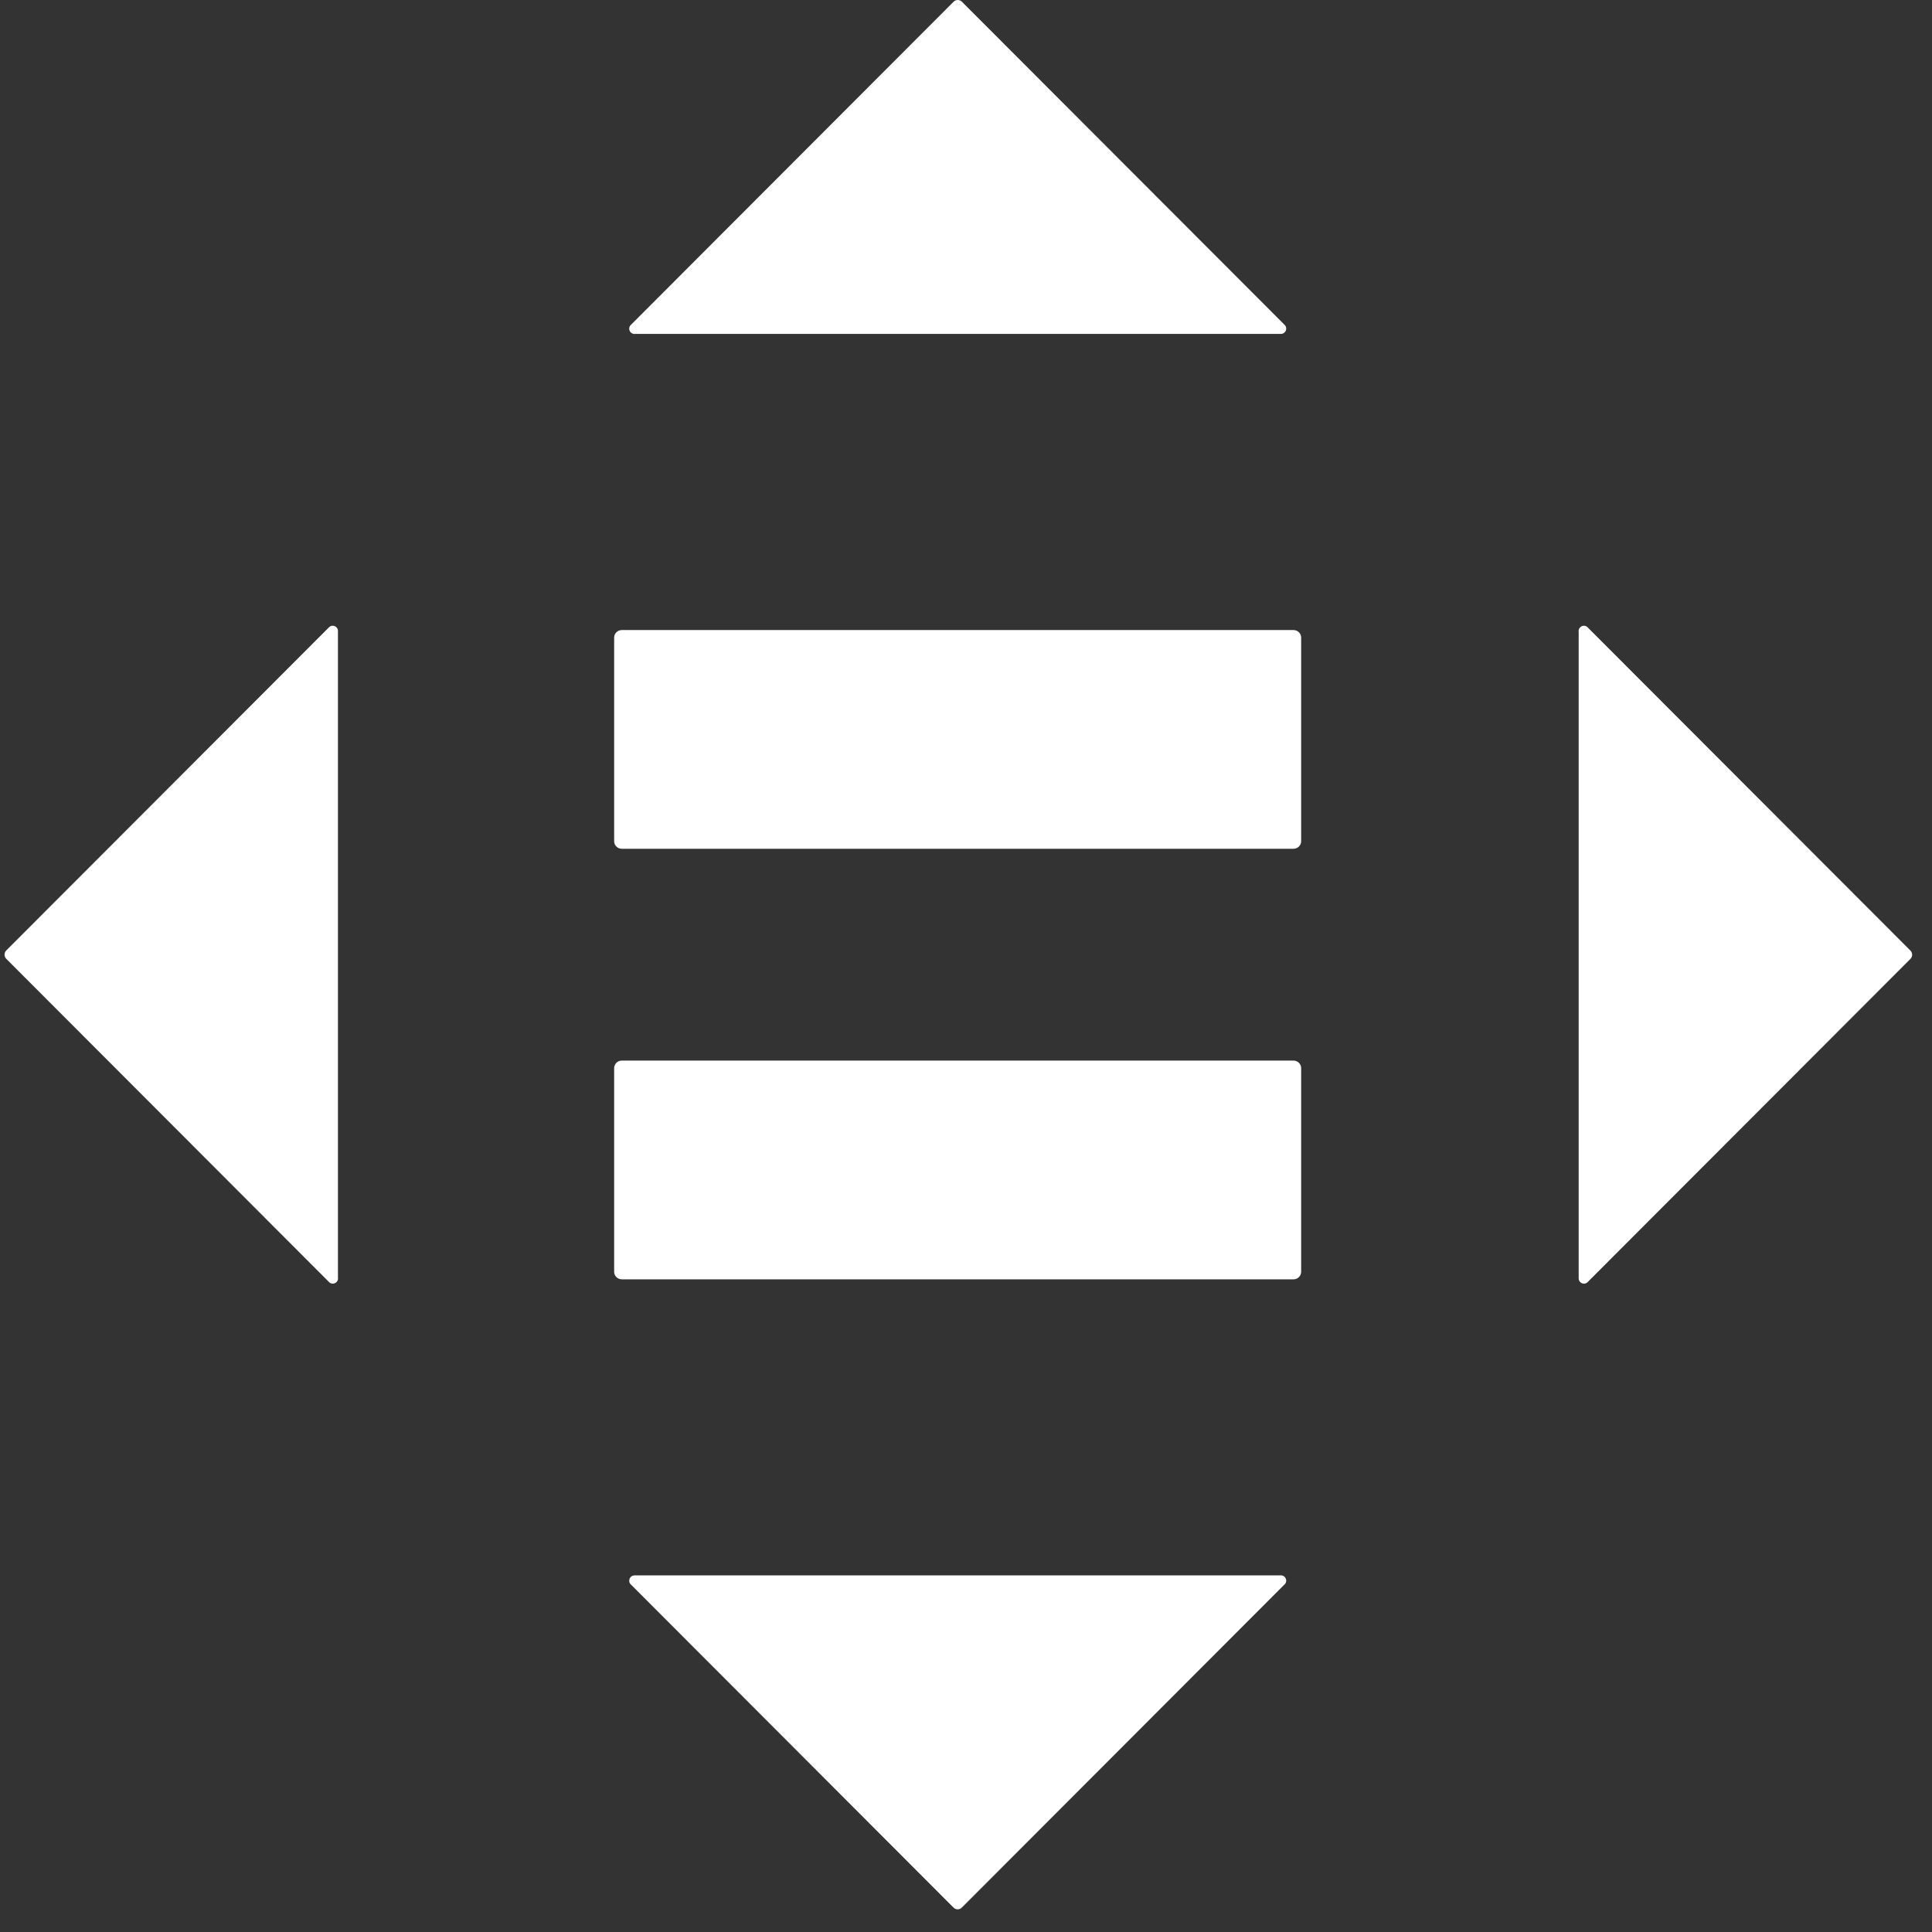 <svg width="80" height="80" viewBox="0 0 80 80" fill="none" xmlns="http://www.w3.org/2000/svg">
<rect x="0" y="0" width="80" height="80" fill="#333333" stroke="none"/>
<path d="M53.562 43.916H25.747C25.703 43.916 25.66 43.925 25.62 43.943C25.58 43.96 25.544 43.986 25.514 44.018C25.485 44.05 25.462 44.087 25.447 44.129C25.433 44.17 25.427 44.214 25.431 44.257V52.633C25.427 52.676 25.433 52.72 25.447 52.762C25.462 52.803 25.485 52.841 25.514 52.873C25.544 52.905 25.58 52.93 25.62 52.948C25.66 52.965 25.703 52.974 25.747 52.974H53.562C53.605 52.974 53.649 52.965 53.689 52.948C53.729 52.93 53.765 52.905 53.794 52.873C53.824 52.841 53.847 52.803 53.861 52.762C53.876 52.72 53.881 52.676 53.878 52.633V44.257C53.881 44.214 53.876 44.17 53.861 44.129C53.847 44.087 53.824 44.05 53.794 44.018C53.765 43.986 53.729 43.96 53.689 43.943C53.649 43.925 53.605 43.916 53.562 43.916Z" fill="white"/>
<path d="M53.562 26.089H25.747C25.703 26.089 25.66 26.098 25.62 26.115C25.58 26.133 25.544 26.158 25.514 26.19C25.485 26.222 25.462 26.26 25.447 26.301C25.433 26.342 25.427 26.386 25.431 26.43V34.805C25.427 34.849 25.433 34.893 25.447 34.934C25.462 34.975 25.485 35.013 25.514 35.045C25.544 35.077 25.58 35.103 25.62 35.12C25.66 35.137 25.703 35.146 25.747 35.146H53.562C53.605 35.146 53.649 35.137 53.689 35.12C53.729 35.103 53.765 35.077 53.794 35.045C53.824 35.013 53.847 34.975 53.861 34.934C53.876 34.893 53.881 34.849 53.878 34.805V26.43C53.881 26.386 53.876 26.342 53.861 26.301C53.847 26.26 53.824 26.222 53.794 26.19C53.765 26.158 53.729 26.133 53.689 26.115C53.649 26.098 53.605 26.089 53.562 26.089Z" fill="white"/>
<path d="M53.177 13.436L39.829 0.07C39.783 0.025 39.722 0 39.658 0C39.595 0 39.534 0.025 39.488 0.07L26.14 13.436C26.101 13.466 26.074 13.508 26.061 13.556C26.049 13.603 26.053 13.653 26.073 13.698C26.093 13.743 26.127 13.78 26.169 13.803C26.212 13.826 26.262 13.834 26.31 13.826H53.055C53.099 13.823 53.141 13.807 53.176 13.779C53.21 13.752 53.236 13.715 53.249 13.673C53.262 13.631 53.262 13.586 53.249 13.543C53.236 13.501 53.211 13.464 53.177 13.436Z" fill="white"/>
<path d="M65.759 53.071L79.108 39.704C79.152 39.658 79.177 39.597 79.177 39.533C79.177 39.469 79.152 39.408 79.108 39.363L65.759 25.996C65.73 25.957 65.688 25.93 65.64 25.918C65.593 25.905 65.543 25.909 65.498 25.929C65.454 25.949 65.417 25.983 65.394 26.026C65.37 26.069 65.362 26.118 65.37 26.166V52.949C65.373 52.993 65.39 53.035 65.417 53.069C65.444 53.104 65.481 53.13 65.523 53.143C65.565 53.156 65.61 53.156 65.652 53.143C65.695 53.13 65.732 53.105 65.759 53.071Z" fill="white"/>
<path d="M26.137 65.624L39.485 78.991C39.53 79.036 39.592 79.061 39.655 79.061C39.719 79.061 39.78 79.036 39.825 78.991L53.174 65.624C53.212 65.594 53.24 65.552 53.252 65.505C53.264 65.458 53.26 65.407 53.24 65.363C53.221 65.318 53.187 65.281 53.144 65.258C53.101 65.234 53.052 65.226 53.004 65.234H26.258C26.214 65.238 26.172 65.254 26.138 65.281C26.103 65.309 26.078 65.346 26.065 65.388C26.052 65.43 26.051 65.475 26.064 65.517C26.077 65.559 26.102 65.597 26.137 65.624Z" fill="white"/>
<path d="M13.605 25.993L0.257 39.359C0.212 39.405 0.188 39.466 0.188 39.53C0.188 39.594 0.212 39.655 0.257 39.7L13.605 53.067C13.635 53.106 13.677 53.134 13.724 53.146C13.772 53.158 13.822 53.154 13.866 53.134C13.911 53.115 13.948 53.081 13.971 53.038C13.994 52.995 14.002 52.945 13.994 52.897V26.114C13.991 26.07 13.975 26.028 13.948 25.994C13.92 25.959 13.883 25.934 13.841 25.921C13.799 25.907 13.754 25.907 13.712 25.92C13.67 25.933 13.633 25.958 13.605 25.993Z" fill="white"/>
</svg>
